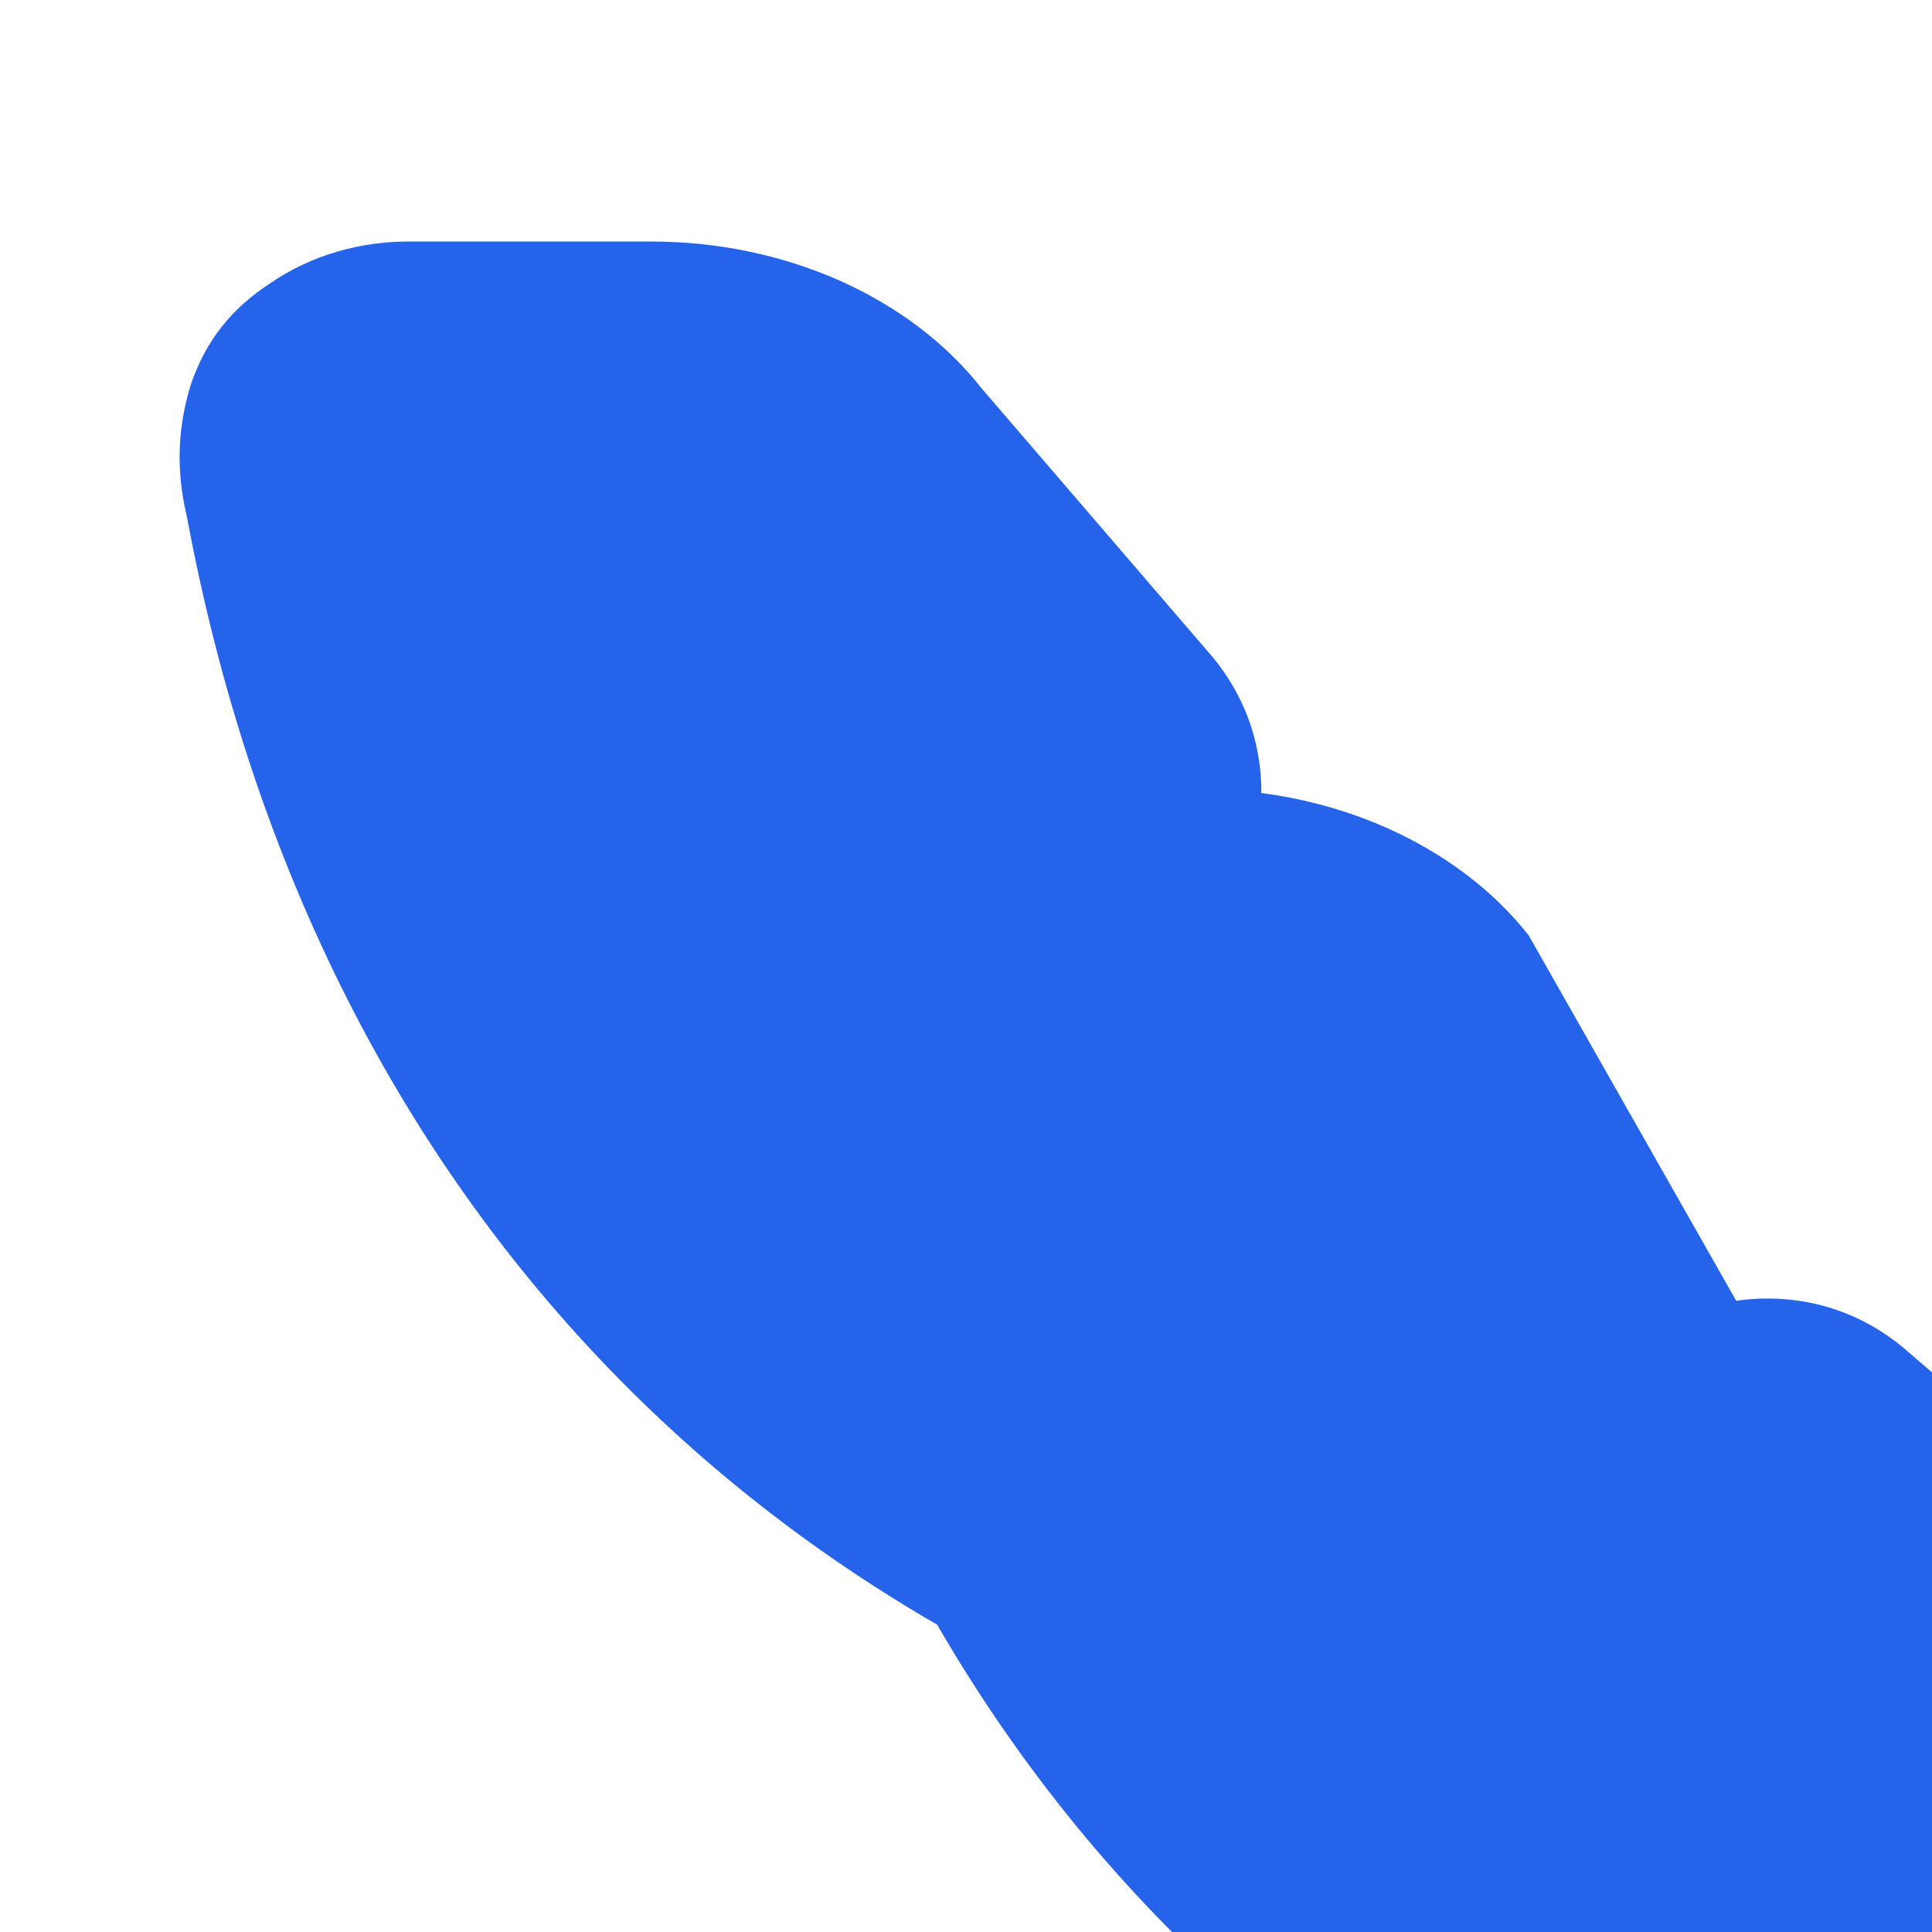 <svg width="24" height="24" viewBox="0 0 24 24" fill="none" xmlns="http://www.w3.org/2000/svg">
  <path d="M22 16.92V19.92C22 20.52 21.83 21.12 21.49 21.62C21.16 22.13 20.76 22.44 20.25 22.61C19.73 22.78 19.17 22.81 18.59 22.68C9.87 21.09 3.95 15.18 2.32 6.41C2.18 5.83 2.21 5.27 2.38 4.75C2.56 4.24 2.86 3.84 3.37 3.51C3.87 3.17 4.47 3 5.08 3H8.08C8.92 3 9.72 3.17 10.44 3.49C11.15 3.81 11.75 4.26 12.19 4.82L15.07 8.17C15.39 8.56 15.59 9.02 15.65 9.52C15.71 10.02 15.63 10.52 15.42 10.96L13.9 13.96C14.07 14.58 14.35 15.17 14.73 15.7C15.1 16.23 15.57 16.7 16.1 17.07C16.63 17.45 17.22 17.73 17.84 17.9L20.84 16.38C21.28 16.17 21.78 16.09 22.28 16.15C22.78 16.21 23.24 16.41 23.63 16.73L26.98 19.61C27.54 20.05 27.99 20.65 28.31 21.36C28.63 22.08 28.8 22.88 28.8 23.72V26.72C28.8 27.32 28.63 27.92 28.29 28.42C27.96 28.93 27.56 29.24 27.05 29.41C26.53 29.58 25.97 29.61 25.39 29.48C16.67 27.89 10.75 21.98 9.12 13.21C8.98 12.63 9.01 12.07 9.18 11.55C9.36 11.04 9.66 10.64 10.17 10.31C10.67 9.97 11.27 9.8 11.88 9.8H14.88C15.72 9.8 16.52 9.97 17.24 10.29C17.95 10.61 18.55 11.06 18.99 11.62Z" fill="#2563eb"/>
</svg>
